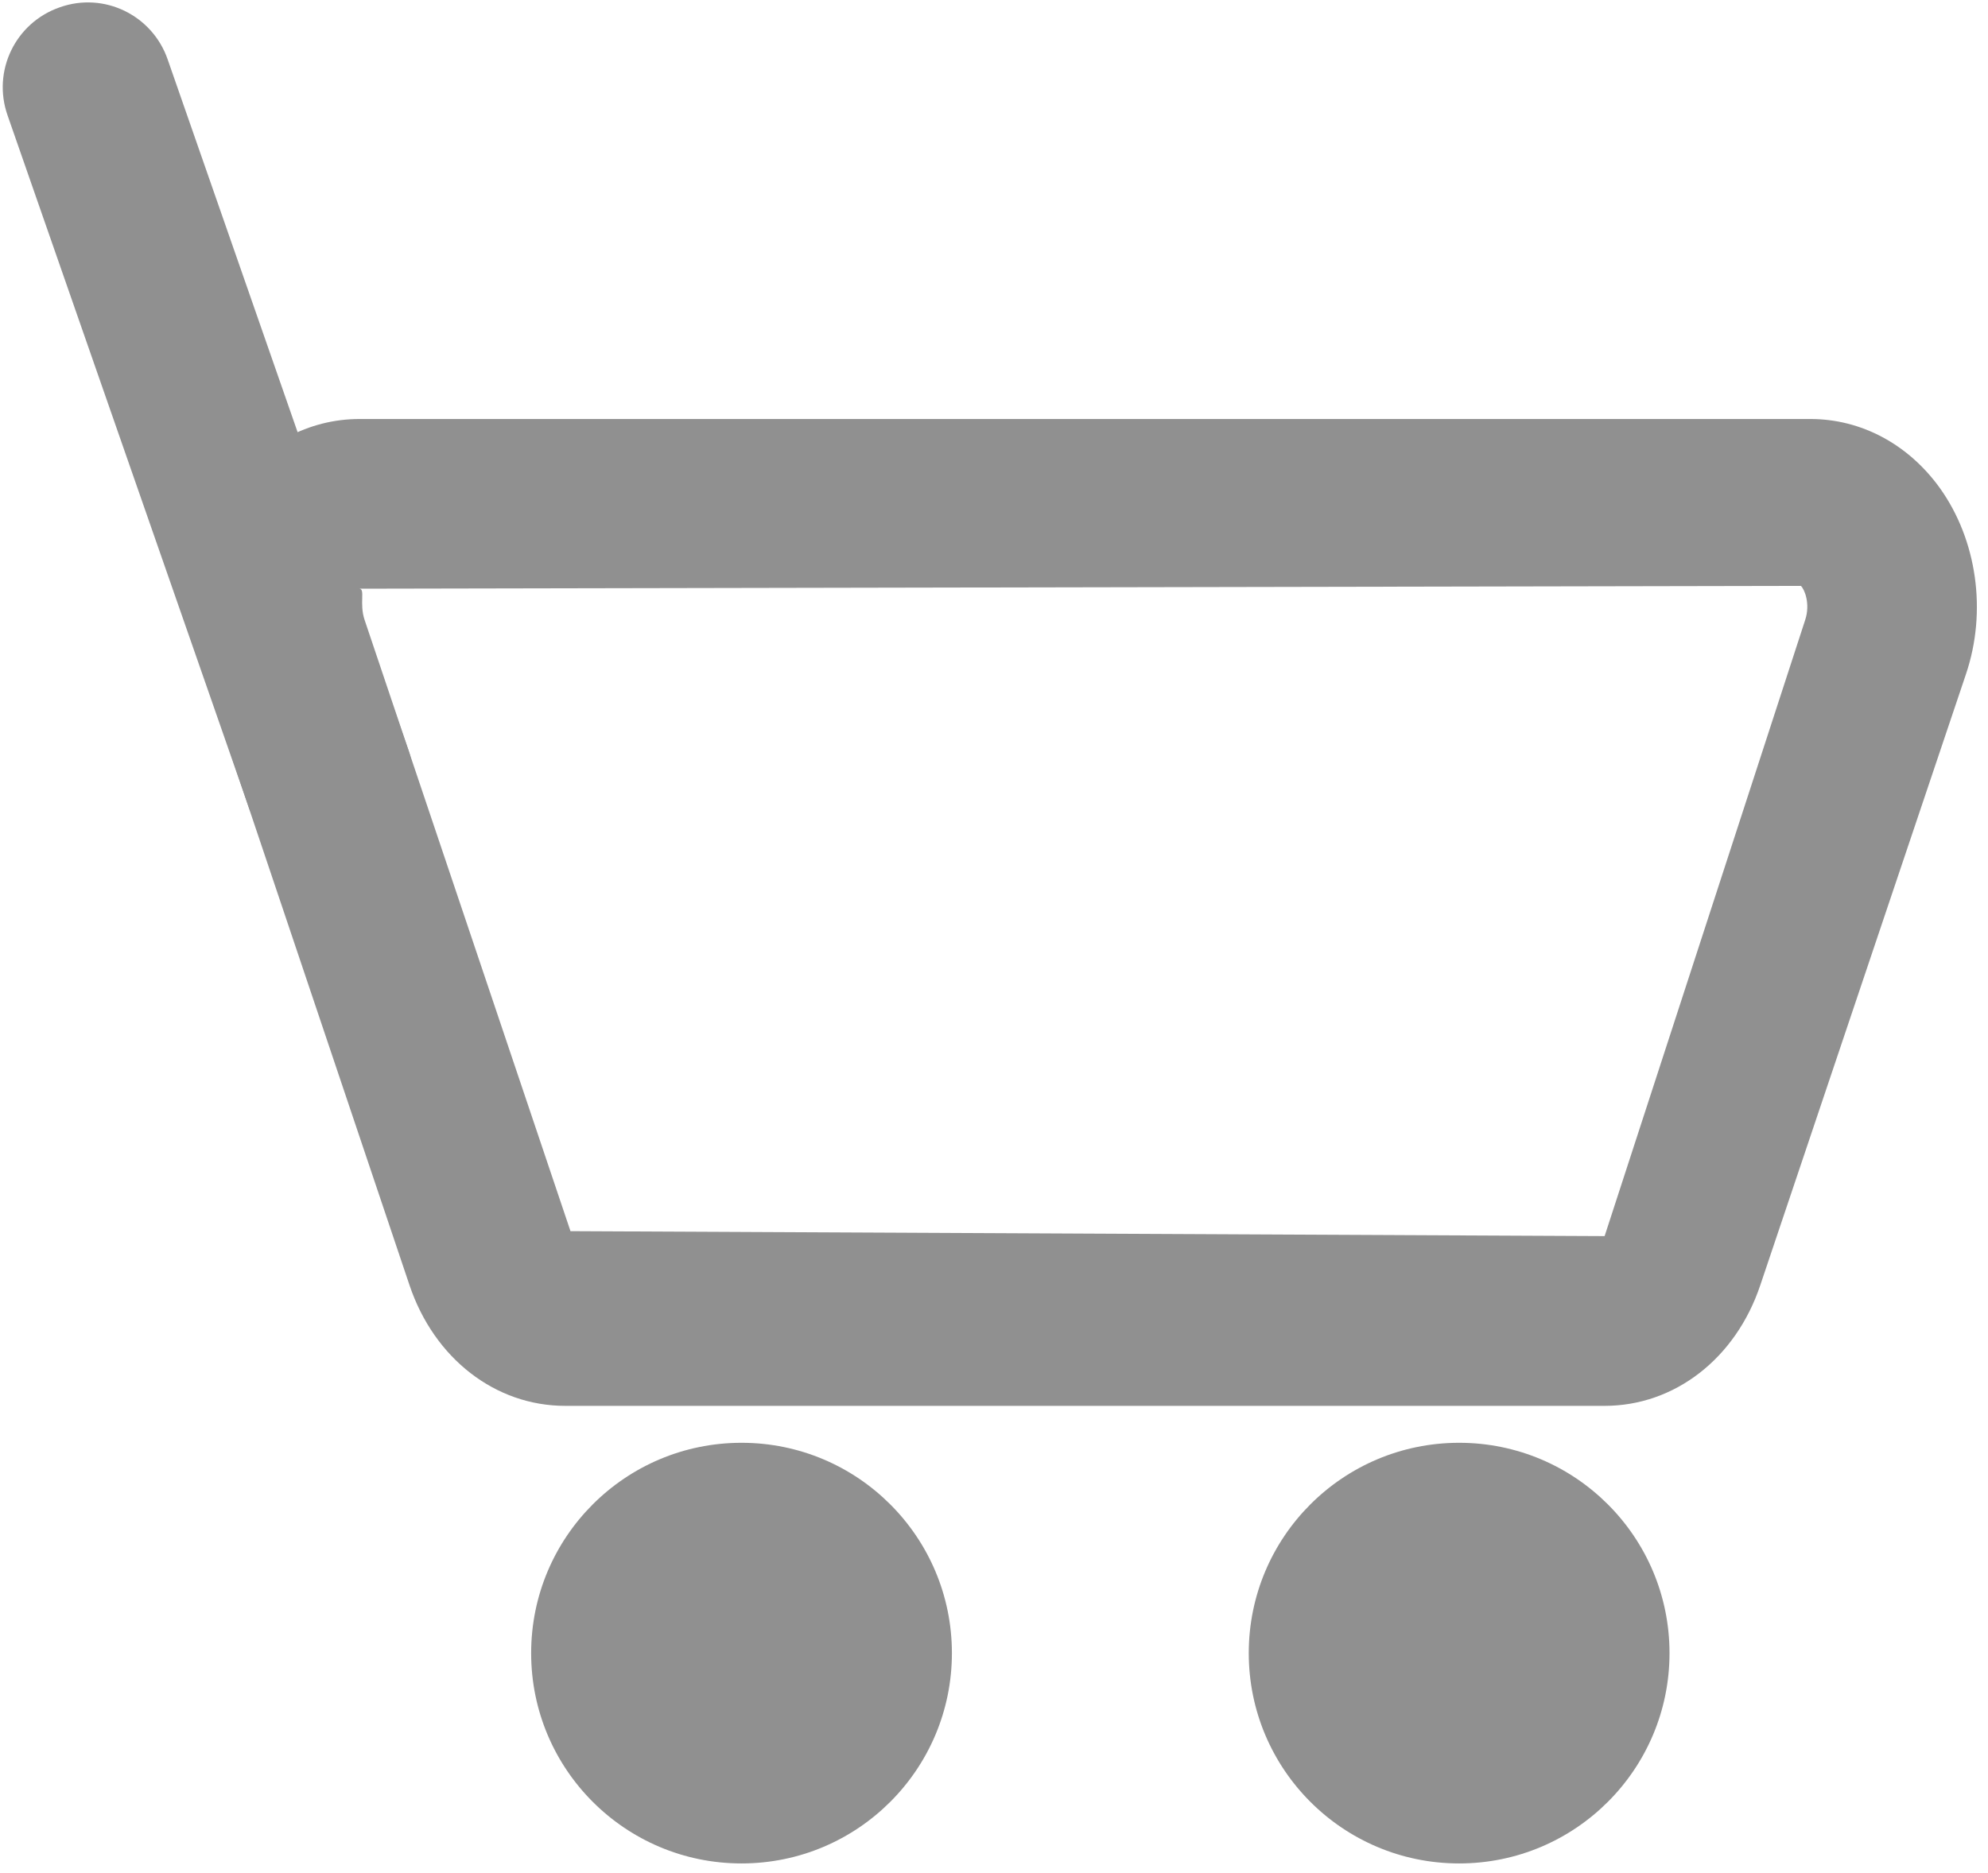 <?xml version="1.0" encoding="UTF-8" standalone="no"?>
<!DOCTYPE svg PUBLIC "-//W3C//DTD SVG 1.1//EN" "http://www.w3.org/Graphics/SVG/1.1/DTD/svg11.dtd">
<svg width="100%" height="100%" viewBox="0 0 139 131" version="1.1" xmlns="http://www.w3.org/2000/svg" xmlns:xlink="http://www.w3.org/1999/xlink" xml:space="preserve" xmlns:serif="http://www.serif.com/" style="fill-rule:evenodd;clip-rule:evenodd;stroke-linejoin:round;stroke-miterlimit:2;">
    <g transform="matrix(1,0,0,1,-11965.9,-2097.17)">
        <g transform="matrix(4.167,0,0,4.167,10125,0)">
            <g transform="matrix(0,-1,-1,0,454.223,527.496)">
                <path d="M-3.53,-3.53C-5.48,-3.53 -7.06,-1.949 -7.06,0C-7.06,1.95 -5.48,3.53 -3.53,3.53C-1.58,3.53 0,1.95 0,0C0,-1.949 -1.58,-3.53 -3.53,-3.53" style="fill:rgb(144,144,144);fill-rule:nonzero;"/>
            </g>
        </g>
        <g transform="matrix(4.167,0,0,4.167,10125,0)">
            <g transform="matrix(0,-1,-1,0,466.264,527.496)">
                <path d="M-3.53,-3.53C-5.48,-3.53 -7.06,-1.949 -7.06,0C-7.06,1.95 -5.48,3.53 -3.53,3.53C-1.58,3.53 0,1.95 0,0C0,-1.949 -1.58,-3.53 -3.53,-3.53" style="fill:rgb(144,144,144);fill-rule:nonzero;"/>
            </g>
        </g>
        <g transform="matrix(4.167,0,0,4.167,10125,0)">
            <g transform="matrix(1,0,0,1,447.812,524.028)">
                <path d="M0,-10.867C0.1,-10.861 -0.005,-10.617 0.086,-10.344L3.541,-0.084L20.893,-0.001L24.258,-10.341C24.35,-10.617 24.244,-10.864 24.186,-10.914L0,-10.867ZM20.893,2.848L3.452,2.848C2.278,2.848 1.254,2.052 0.84,0.823L-2.612,-9.435C-2.968,-10.486 -2.798,-11.682 -2.172,-12.555C-1.644,-13.292 -0.851,-13.715 0,-13.715L24.347,-13.715C25.198,-13.715 25.988,-13.292 26.517,-12.558C27.142,-11.685 27.312,-10.486 26.956,-9.432L23.505,0.823C23.093,2.052 22.069,2.848 20.893,2.848" style="fill:rgb(144,144,144);fill-rule:nonzero;"/>
            </g>
        </g>
        <g transform="matrix(4.167,0,0,4.167,10125,0)">
            <g transform="matrix(1,0,0,1,447.292,503.137)">
                <path d="M0,14.63C-0.59,14.63 -1.14,14.263 -1.343,13.676L-5.384,2.081C-5.646,1.336 -5.254,0.526 -4.511,0.267C-3.763,0 -2.954,0.401 -2.698,1.141L1.343,12.736C1.605,13.481 1.213,14.291 0.47,14.549C0.314,14.605 0.156,14.63 0,14.63" style="fill:rgb(144,144,144);fill-rule:nonzero;"/>
            </g>
        </g>
    </g>
</svg>
